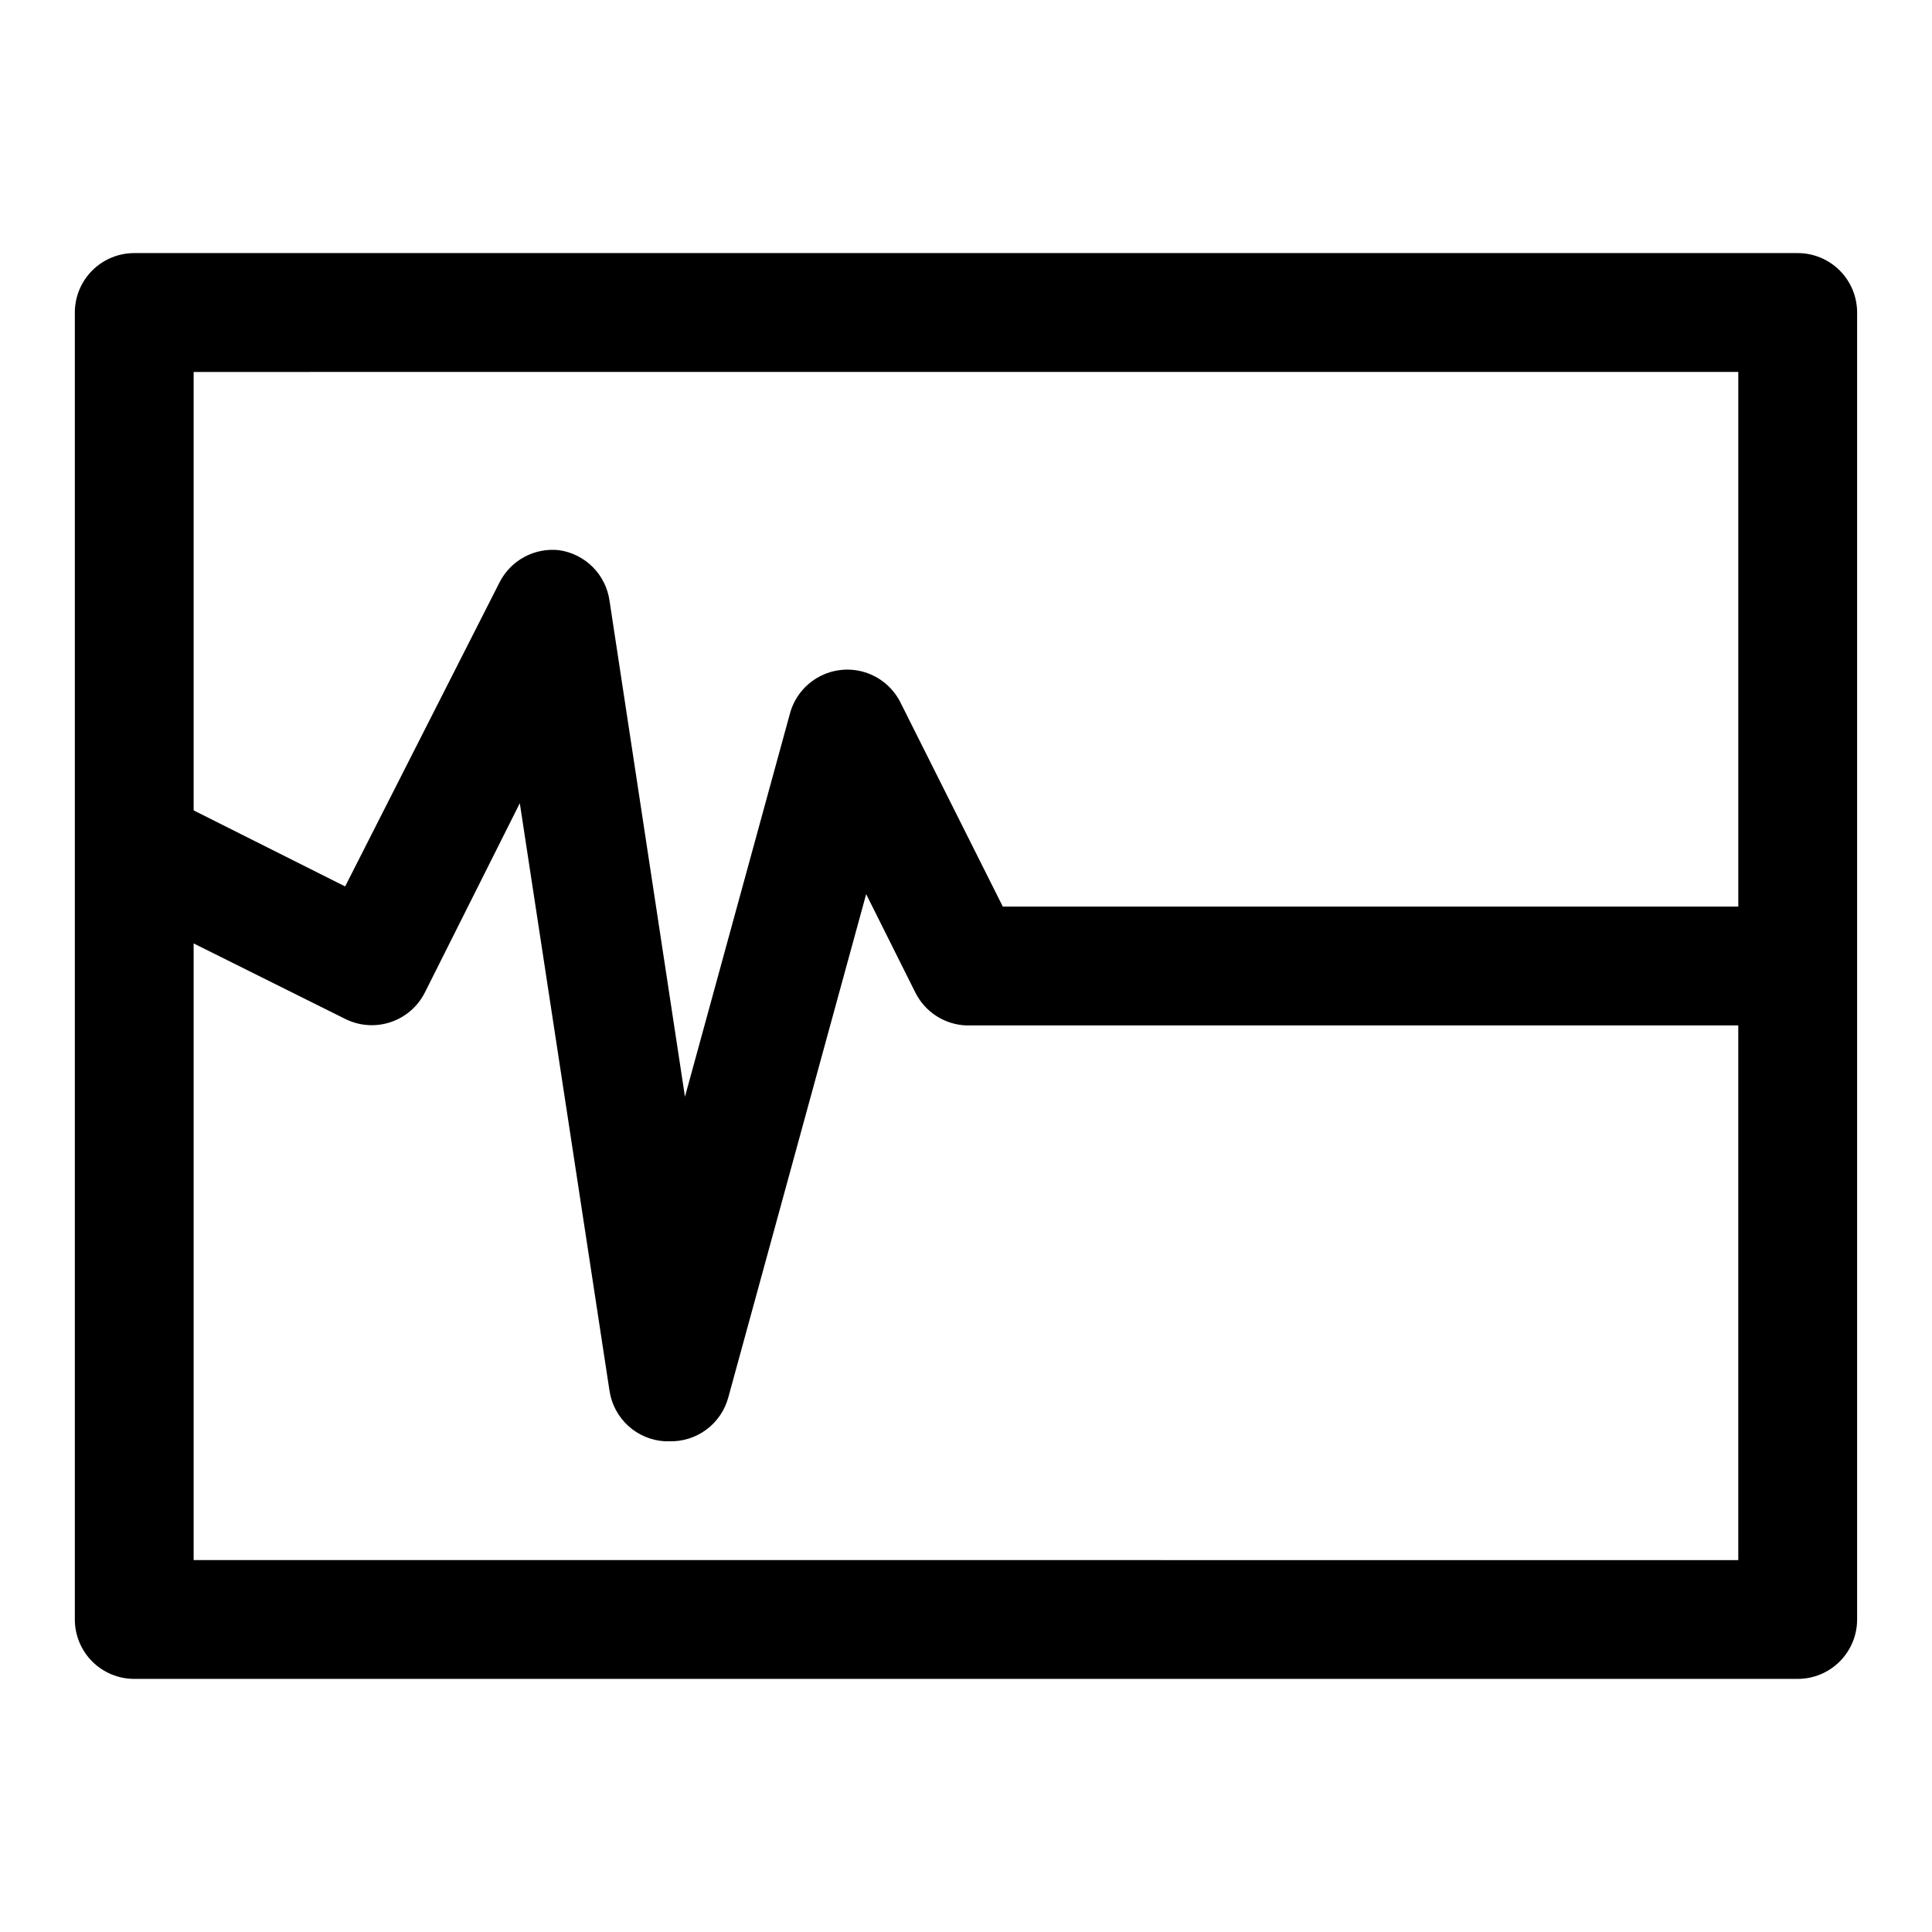 <?xml version="1.0" encoding="UTF-8"?>
<!-- Uploaded to: SVG Repo, www.svgrepo.com, Generator: SVG Repo Mixer Tools -->
<svg fill="#000000" width="800px" height="800px" version="1.1" viewBox="144 144 512 512" xmlns="http://www.w3.org/2000/svg">
 <path d="m620.41 211.07h-440.83c-4.176 0-8.18 1.66-11.133 4.609-2.953 2.953-4.613 6.957-4.613 11.133v346.37c0 4.176 1.66 8.18 4.613 11.133s6.957 4.609 11.133 4.609h440.83c4.176 0 8.18-1.656 11.133-4.609s4.613-6.957 4.613-11.133v-346.37c0-4.176-1.66-8.18-4.613-11.133-2.953-2.949-6.957-4.609-11.133-4.609zm-15.742 31.488v141.7h-194.91l-27.238-54.316c-1.953-3.758-5.336-6.57-9.383-7.805-4.051-1.23-8.43-0.781-12.141 1.25-3.715 2.031-6.457 5.473-7.606 9.547l-27.867 101.71-19.992-131.46c-0.48-3.379-2.043-6.512-4.457-8.926-2.414-2.414-5.547-3.977-8.926-4.457-3.176-0.348-6.387 0.281-9.199 1.797-2.812 1.52-5.094 3.859-6.547 6.707l-40.934 80.609-40.148-20.152v-116.19zm-409.35 314.88v-163.42l40.148 19.996c3.719 1.867 8.023 2.188 11.977 0.887 3.953-1.297 7.234-4.106 9.121-7.816l25.191-50.223 23.773 155.71c0.535 3.57 2.281 6.848 4.949 9.285 2.664 2.438 6.086 3.883 9.691 4.094h1.102c3.555 0.125 7.047-0.961 9.906-3.078 2.859-2.113 4.918-5.137 5.84-8.57l36.527-133.35 13.066 26.137v-0.004c1.258 2.504 3.16 4.629 5.512 6.148 2.356 1.523 5.07 2.391 7.871 2.512h204.67v141.7z"/>
</svg>